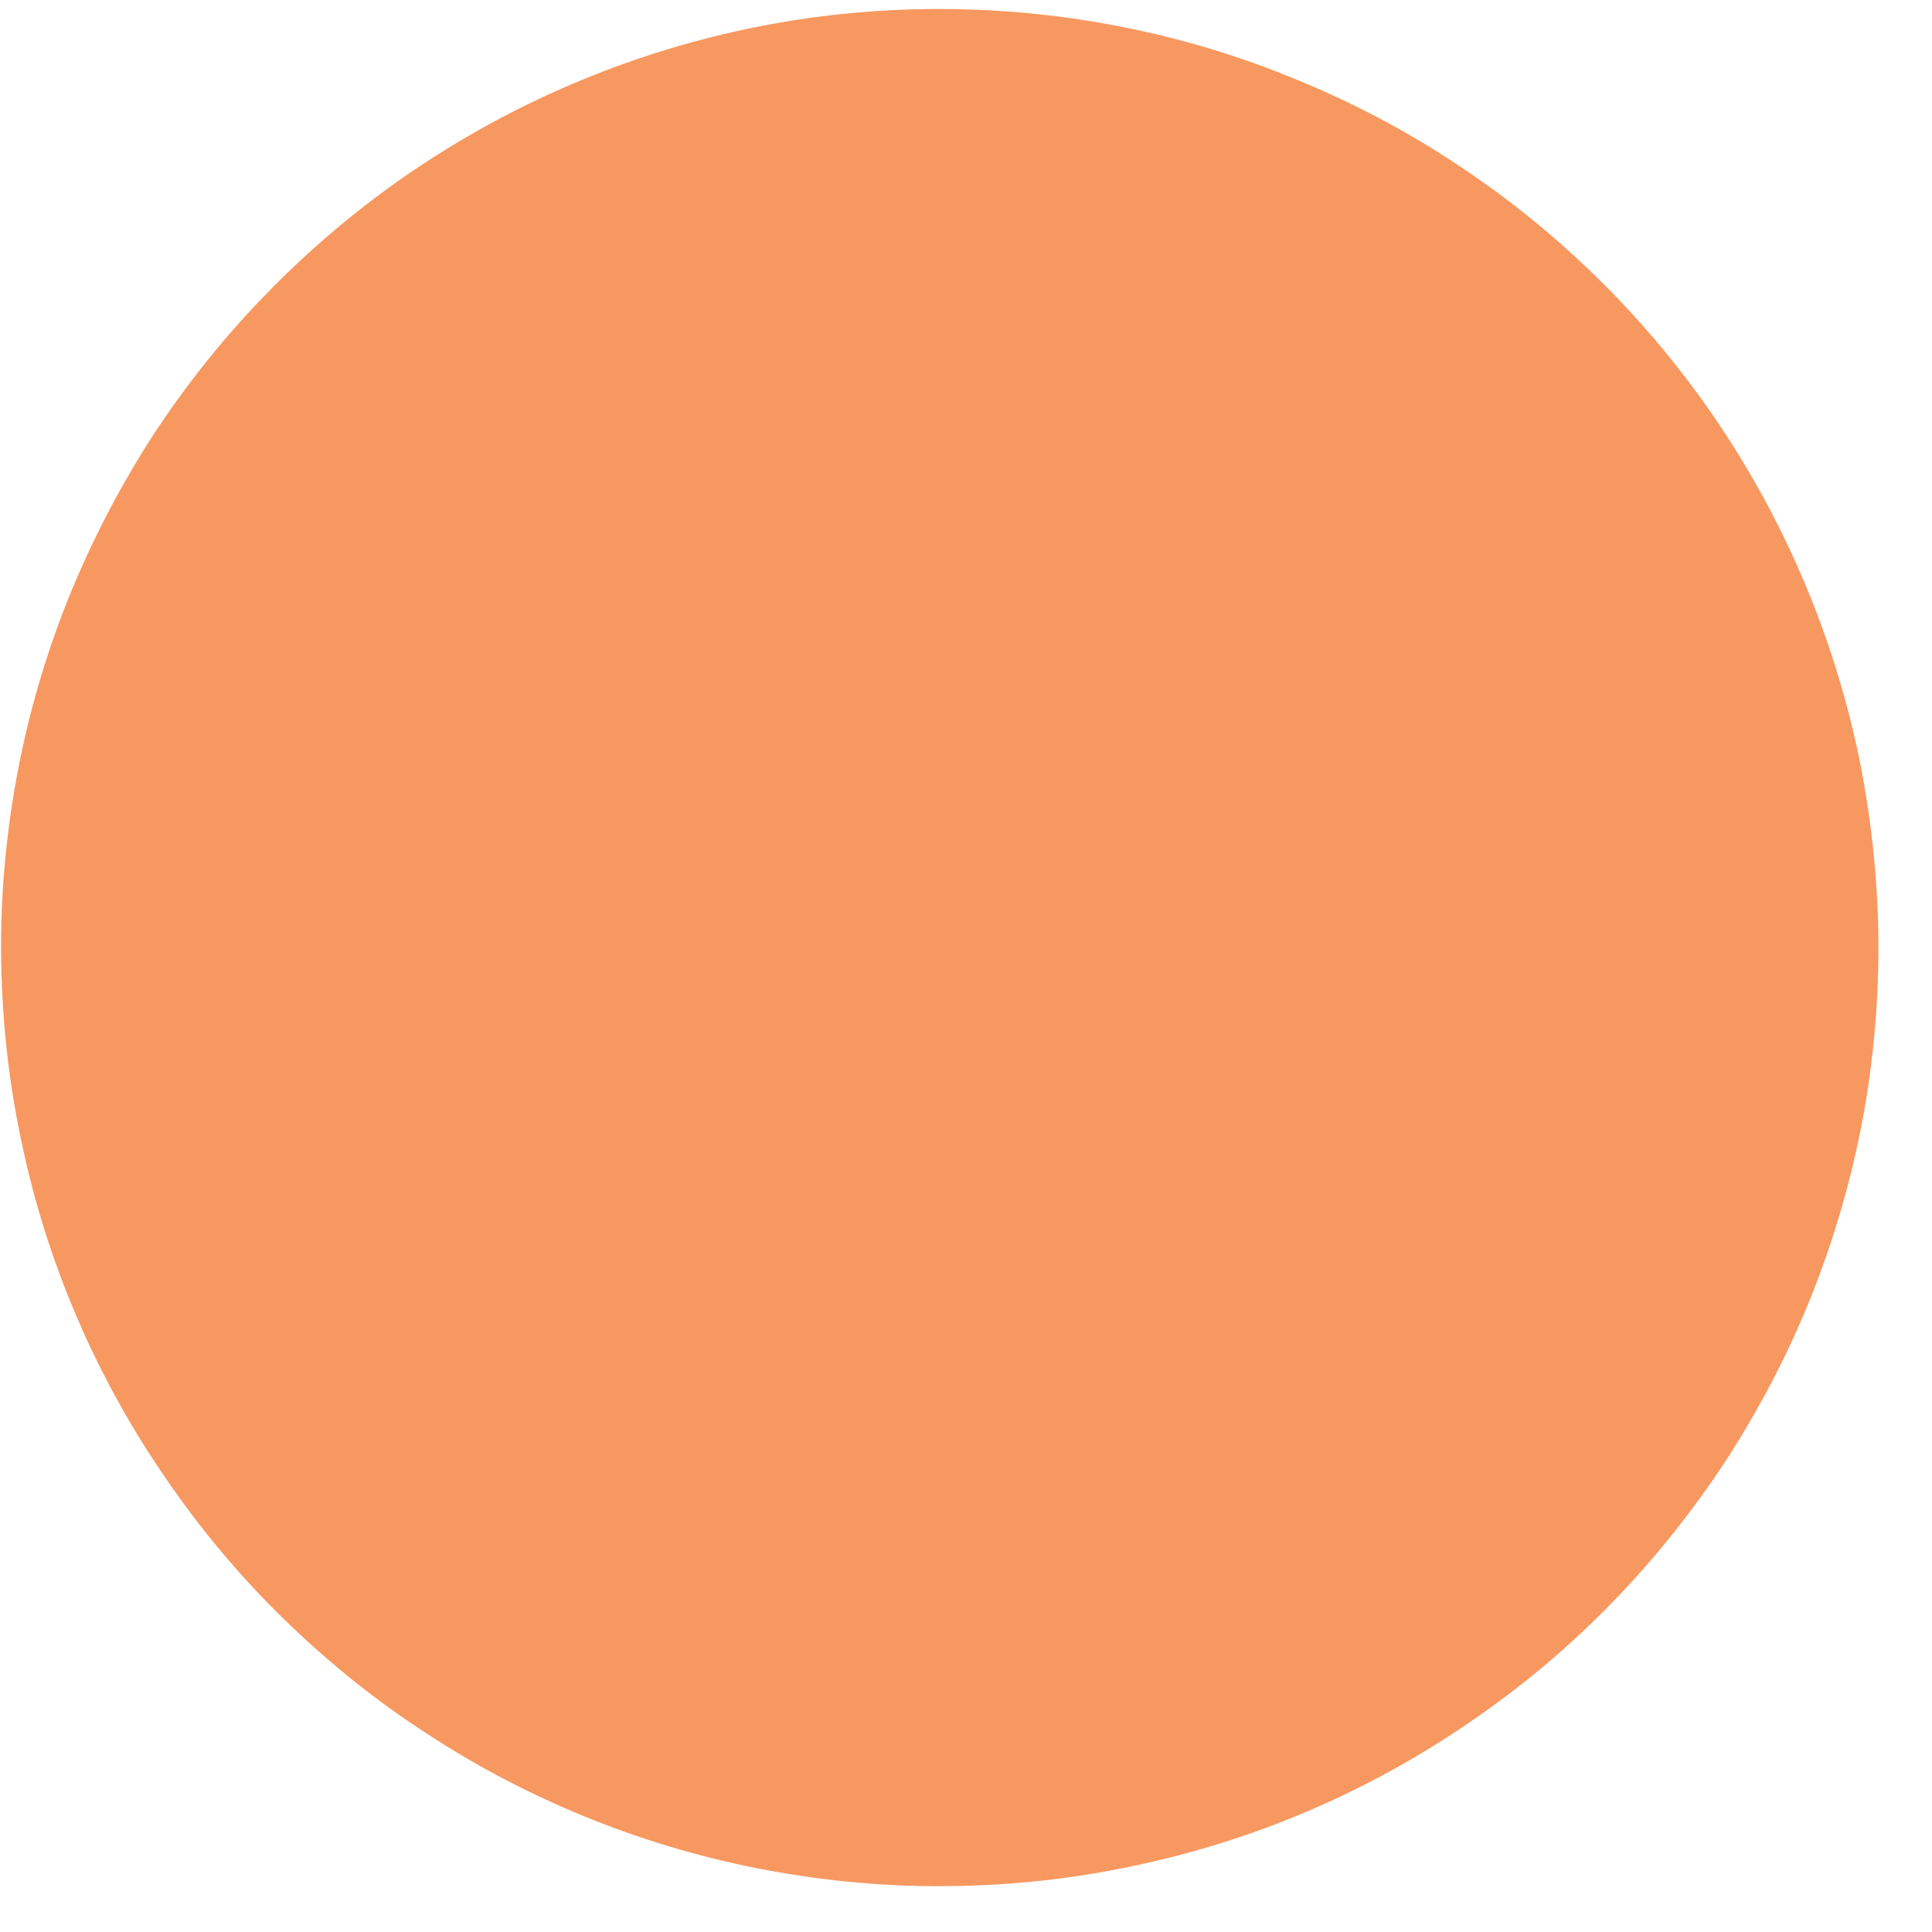 <svg width="33" height="33" viewBox="0 0 33 33" fill="none" xmlns="http://www.w3.org/2000/svg">
<path d="M29.264 7.101C28.666 6.235 27.993 5.436 27.235 4.698C26.48 3.965 25.667 3.313 24.78 2.739C23.898 2.163 22.968 1.686 21.989 1.296C21.015 0.903 20.007 0.613 18.971 0.422C17.935 0.23 16.892 0.143 15.838 0.155C14.785 0.168 13.743 0.284 12.718 0.502C11.688 0.723 10.69 1.04 9.719 1.458C8.753 1.873 7.839 2.379 6.97 2.973C6.104 3.571 5.301 4.247 4.567 5.001C3.831 5.752 3.178 6.572 2.601 7.455C2.032 8.339 1.55 9.272 1.158 10.246C0.768 11.225 0.477 12.232 0.286 13.268C0.095 14.305 0.005 15.344 0.02 16.401C0.037 17.452 0.15 18.489 0.371 19.519C0.587 20.552 0.905 21.55 1.32 22.516C1.738 23.486 2.243 24.4 2.842 25.266C3.436 26.135 4.111 26.938 4.866 27.672C5.621 28.406 6.437 29.062 7.321 29.631C8.203 30.207 9.136 30.689 10.115 31.079C11.094 31.469 12.094 31.758 13.13 31.949C14.166 32.14 15.213 32.232 16.263 32.215C17.316 32.203 18.358 32.086 19.388 31.866C20.414 31.648 21.415 31.334 22.385 30.916C23.351 30.501 24.269 29.993 25.135 29.395C26.004 28.801 26.803 28.128 27.537 27.373C28.27 26.619 28.924 25.798 29.5 24.916C30.069 24.032 30.554 23.103 30.944 22.125C31.333 21.146 31.624 20.138 31.818 19.106C32.009 18.07 32.096 17.027 32.084 15.974C32.067 14.923 31.951 13.881 31.735 12.849C31.514 11.819 31.196 10.82 30.781 9.854C30.366 8.888 29.858 7.97 29.264 7.101Z" fill="#F79860"/>
</svg>
